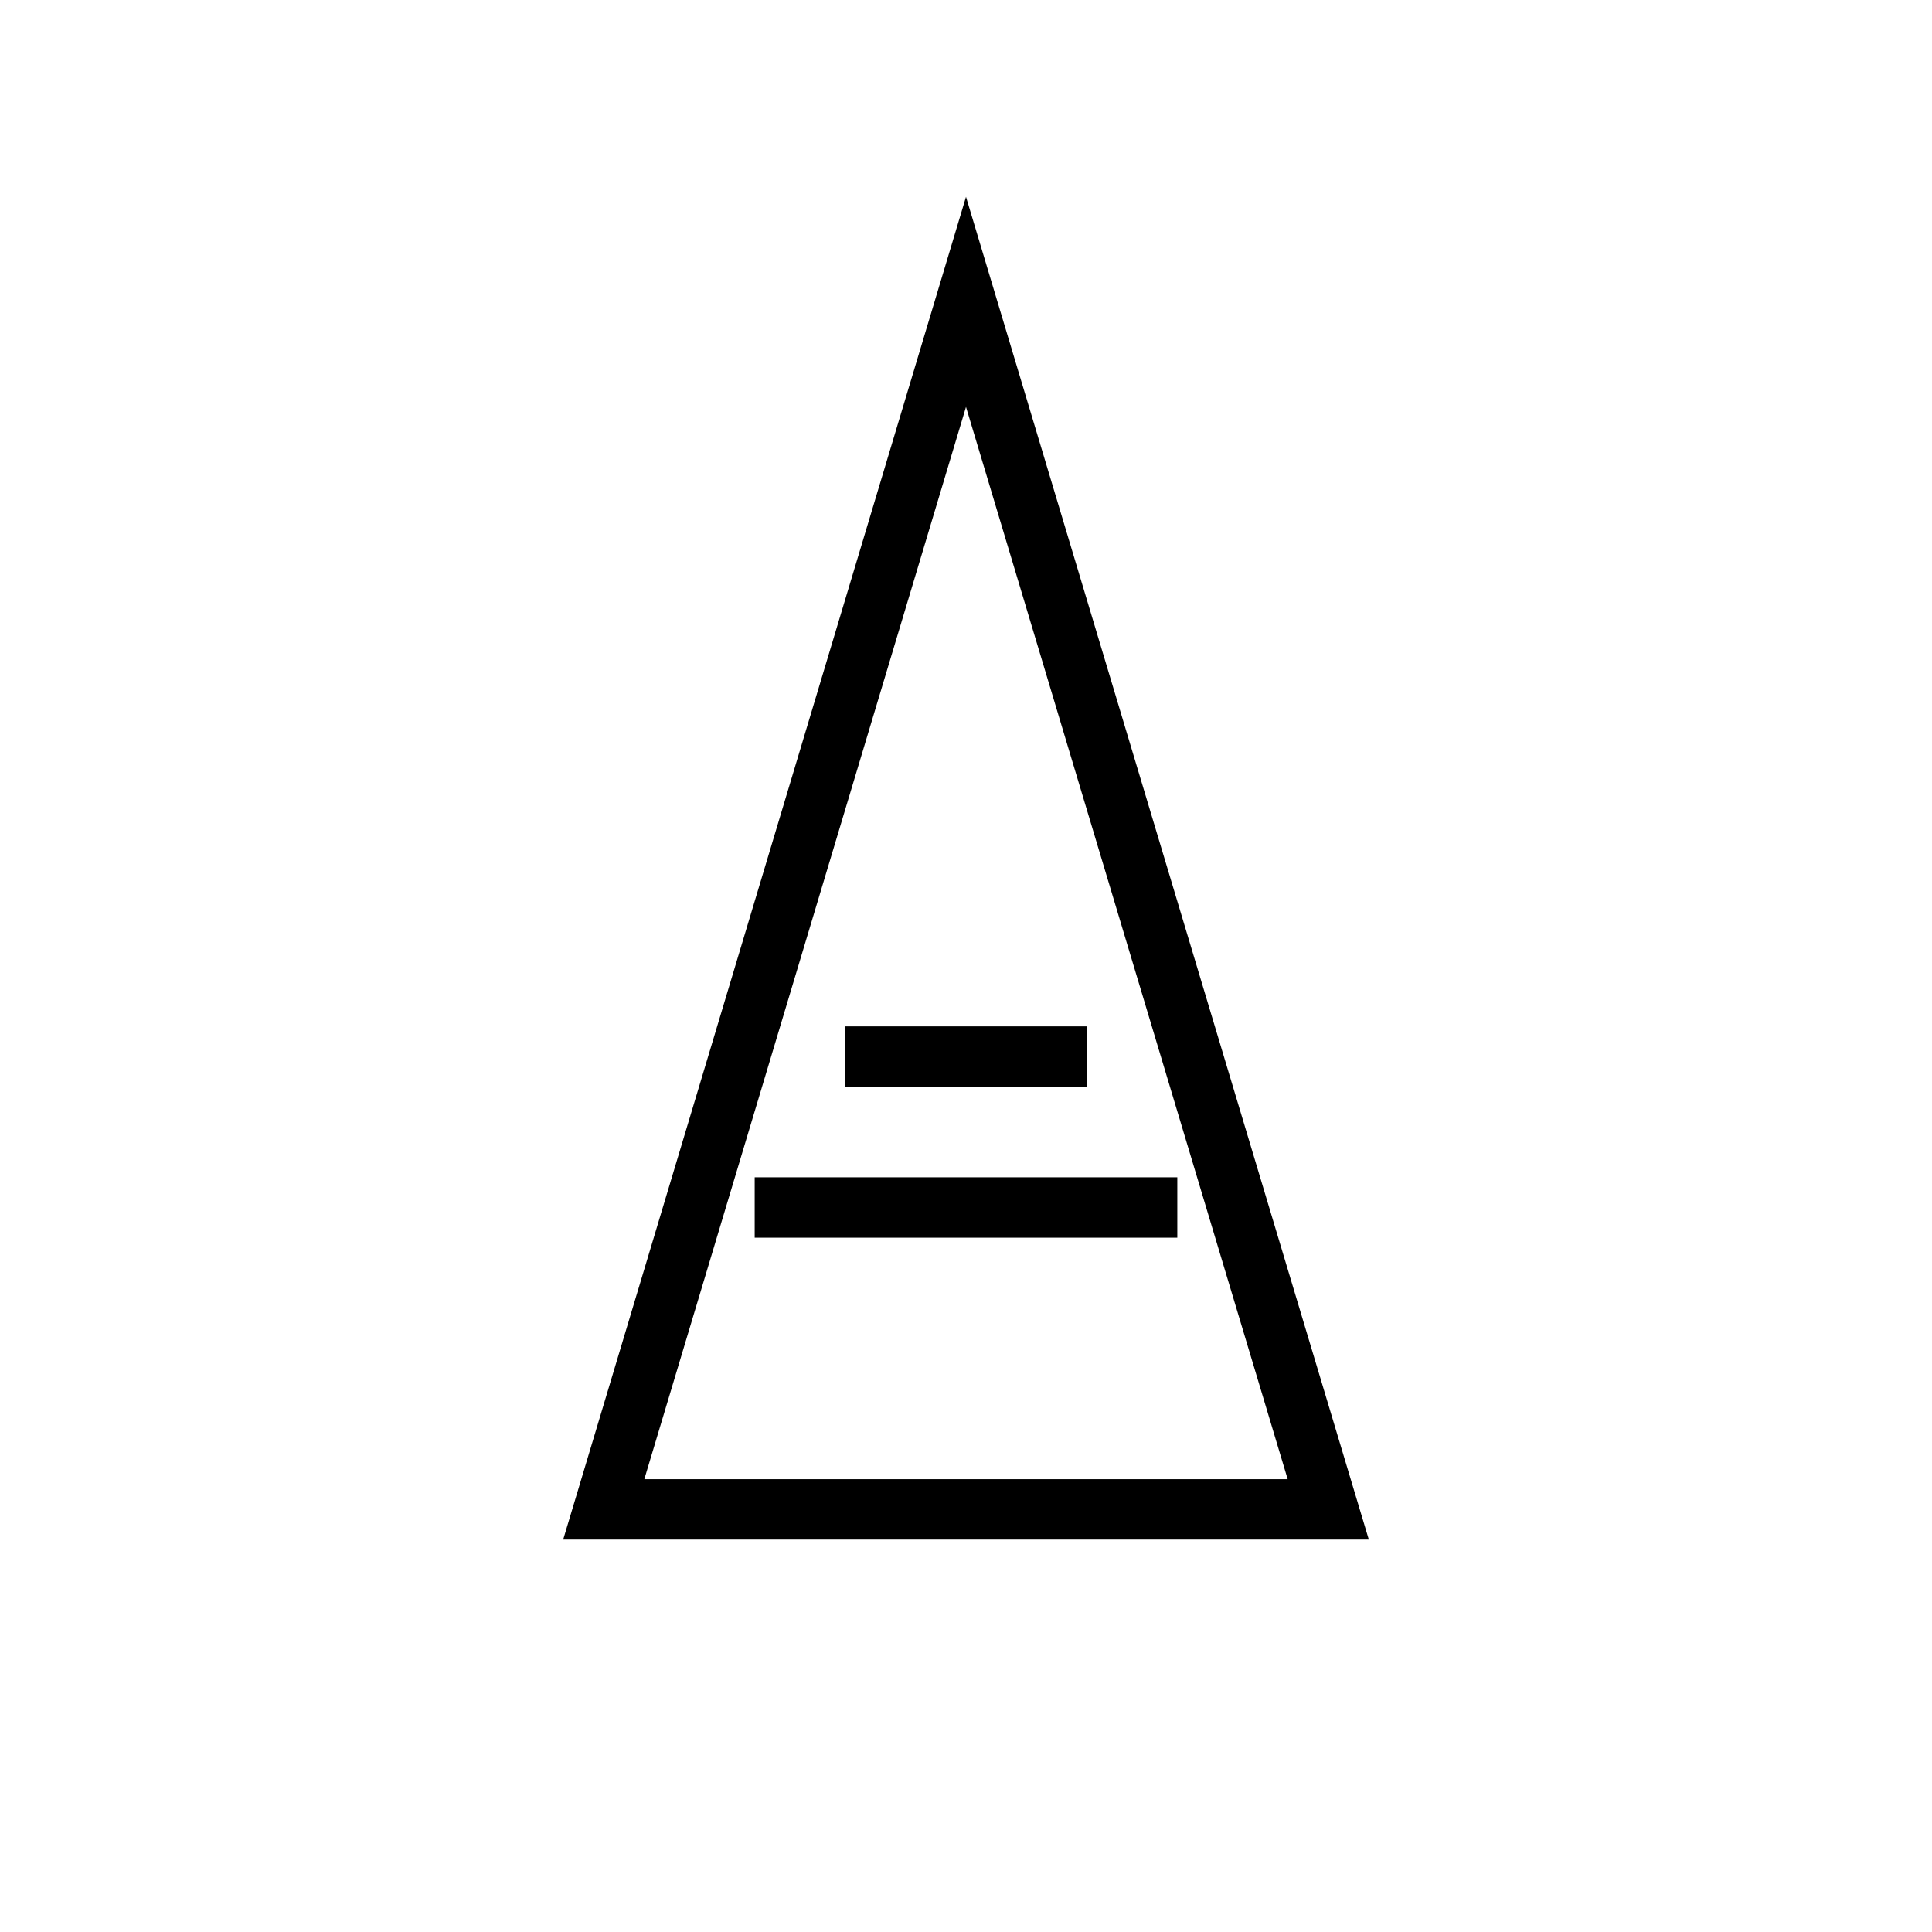 <?xml version="1.0" encoding="utf-8"?> <svg xmlns="http://www.w3.org/2000/svg" xmlns:ev="http://www.w3.org/2001/xml-events" xmlns:xlink="http://www.w3.org/1999/xlink" height="64px" version="1.1" width="64px"><defs></defs><polygon fill="none" points="20,50 32,10 44,50" stroke="black" stroke-width="2"></polygon><line stroke="black" stroke-width="2" x1="28" x2="36" y1="35" y2="35"></line><line stroke="black" stroke-width="2" x1="25" x2="39" y1="40" y2="40"></line></svg> 